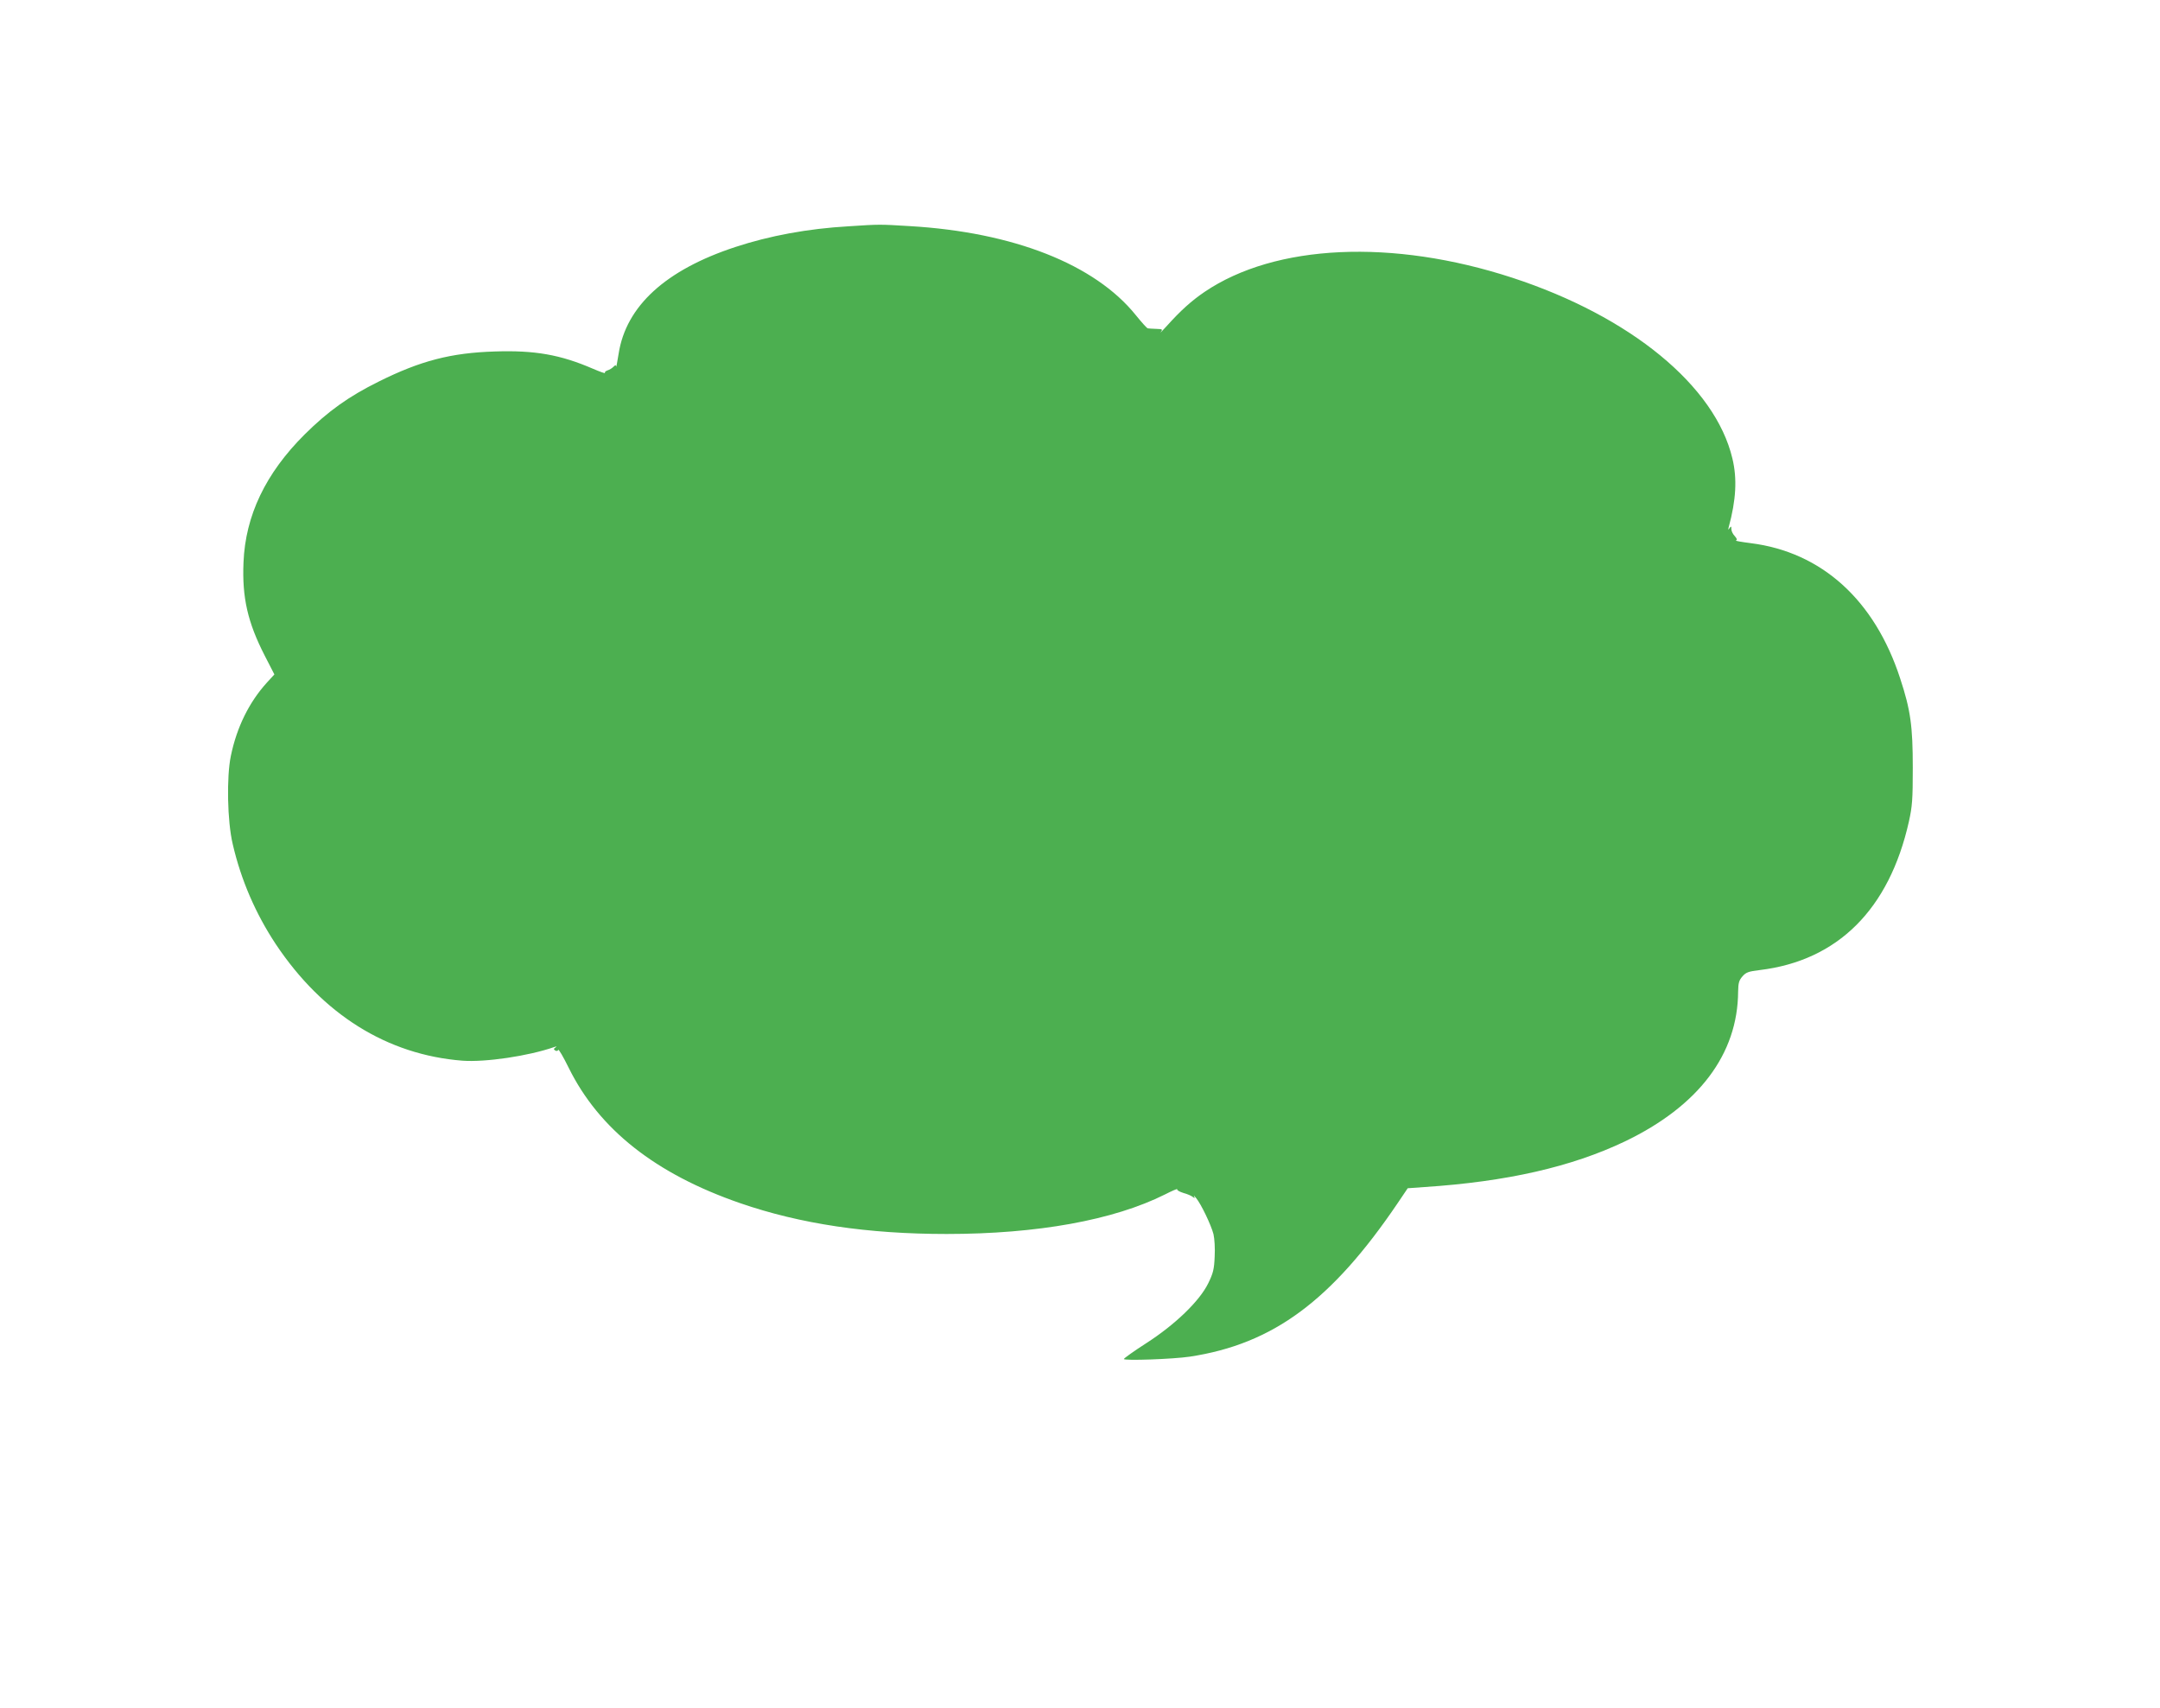 <?xml version="1.0" standalone="no"?>
<!DOCTYPE svg PUBLIC "-//W3C//DTD SVG 20010904//EN"
 "http://www.w3.org/TR/2001/REC-SVG-20010904/DTD/svg10.dtd">
<svg version="1.0" xmlns="http://www.w3.org/2000/svg"
 width="1280pt" height="1012pt" viewBox="0 0 1280 1012"
 preserveAspectRatio="xMidYMid meet">
<g transform="translate(0,1012) scale(0.1,-0.1)"
fill="#4caf50" stroke="none">
<path d="M5030 8779 c-244 -14 -469 -56 -673 -123 -413 -136 -647 -350 -691
-632 -8 -49 -14 -83 -15 -76 -1 10 -4 10 -16 -2 -8 -8 -24 -18 -35 -21 -11 -4
-18 -10 -15 -15 3 -5 -30 7 -72 25 -192 83 -344 110 -581 102 -259 -8 -440
-55 -687 -178 -180 -89 -302 -177 -440 -314 -231 -230 -351 -481 -362 -758 -9
-209 25 -356 126 -553 l57 -111 -45 -49 c-105 -116 -178 -264 -213 -434 -26
-125 -21 -388 11 -522 49 -213 136 -413 255 -593 278 -417 660 -656 1106 -691
136 -10 390 27 545 81 14 5 16 4 6 -3 -11 -8 -11 -11 0 -18 7 -4 14 -3 17 4 2
7 30 -41 62 -106 180 -365 515 -629 1015 -802 359 -124 758 -183 1225 -183
537 0 989 82 1293 234 43 22 76 36 73 31 -3 -5 14 -15 37 -22 23 -6 48 -17 56
-24 12 -9 13 -8 7 4 -4 8 1 4 12 -10 30 -36 89 -160 103 -214 6 -26 10 -84 7
-134 -3 -74 -9 -98 -38 -157 -51 -105 -196 -245 -367 -355 -73 -47 -132 -89
-133 -94 0 -11 290 -1 391 14 493 75 840 331 1233 912 l58 86 97 7 c491 32
874 120 1189 270 438 210 670 517 672 889 1 51 5 66 26 90 21 24 36 29 102 37
462 56 767 359 884 880 20 91 23 130 23 319 0 247 -13 342 -75 530 -151 464
-465 748 -885 801 -55 7 -95 14 -88 16 9 3 6 11 -7 26 -11 11 -20 30 -20 41 0
18 -2 19 -11 6 -8 -12 -9 -11 -5 5 44 162 51 288 22 408 -102 430 -604 842
-1304 1071 -710 232 -1405 200 -1824 -84 -78 -53 -143 -112 -222 -200 -27 -30
-44 -47 -37 -37 12 15 10 17 -28 18 -22 1 -45 2 -49 3 -5 0 -37 36 -71 78
-243 302 -726 492 -1340 528 -180 11 -178 11 -361 -1z"/>
</g>
</svg>
